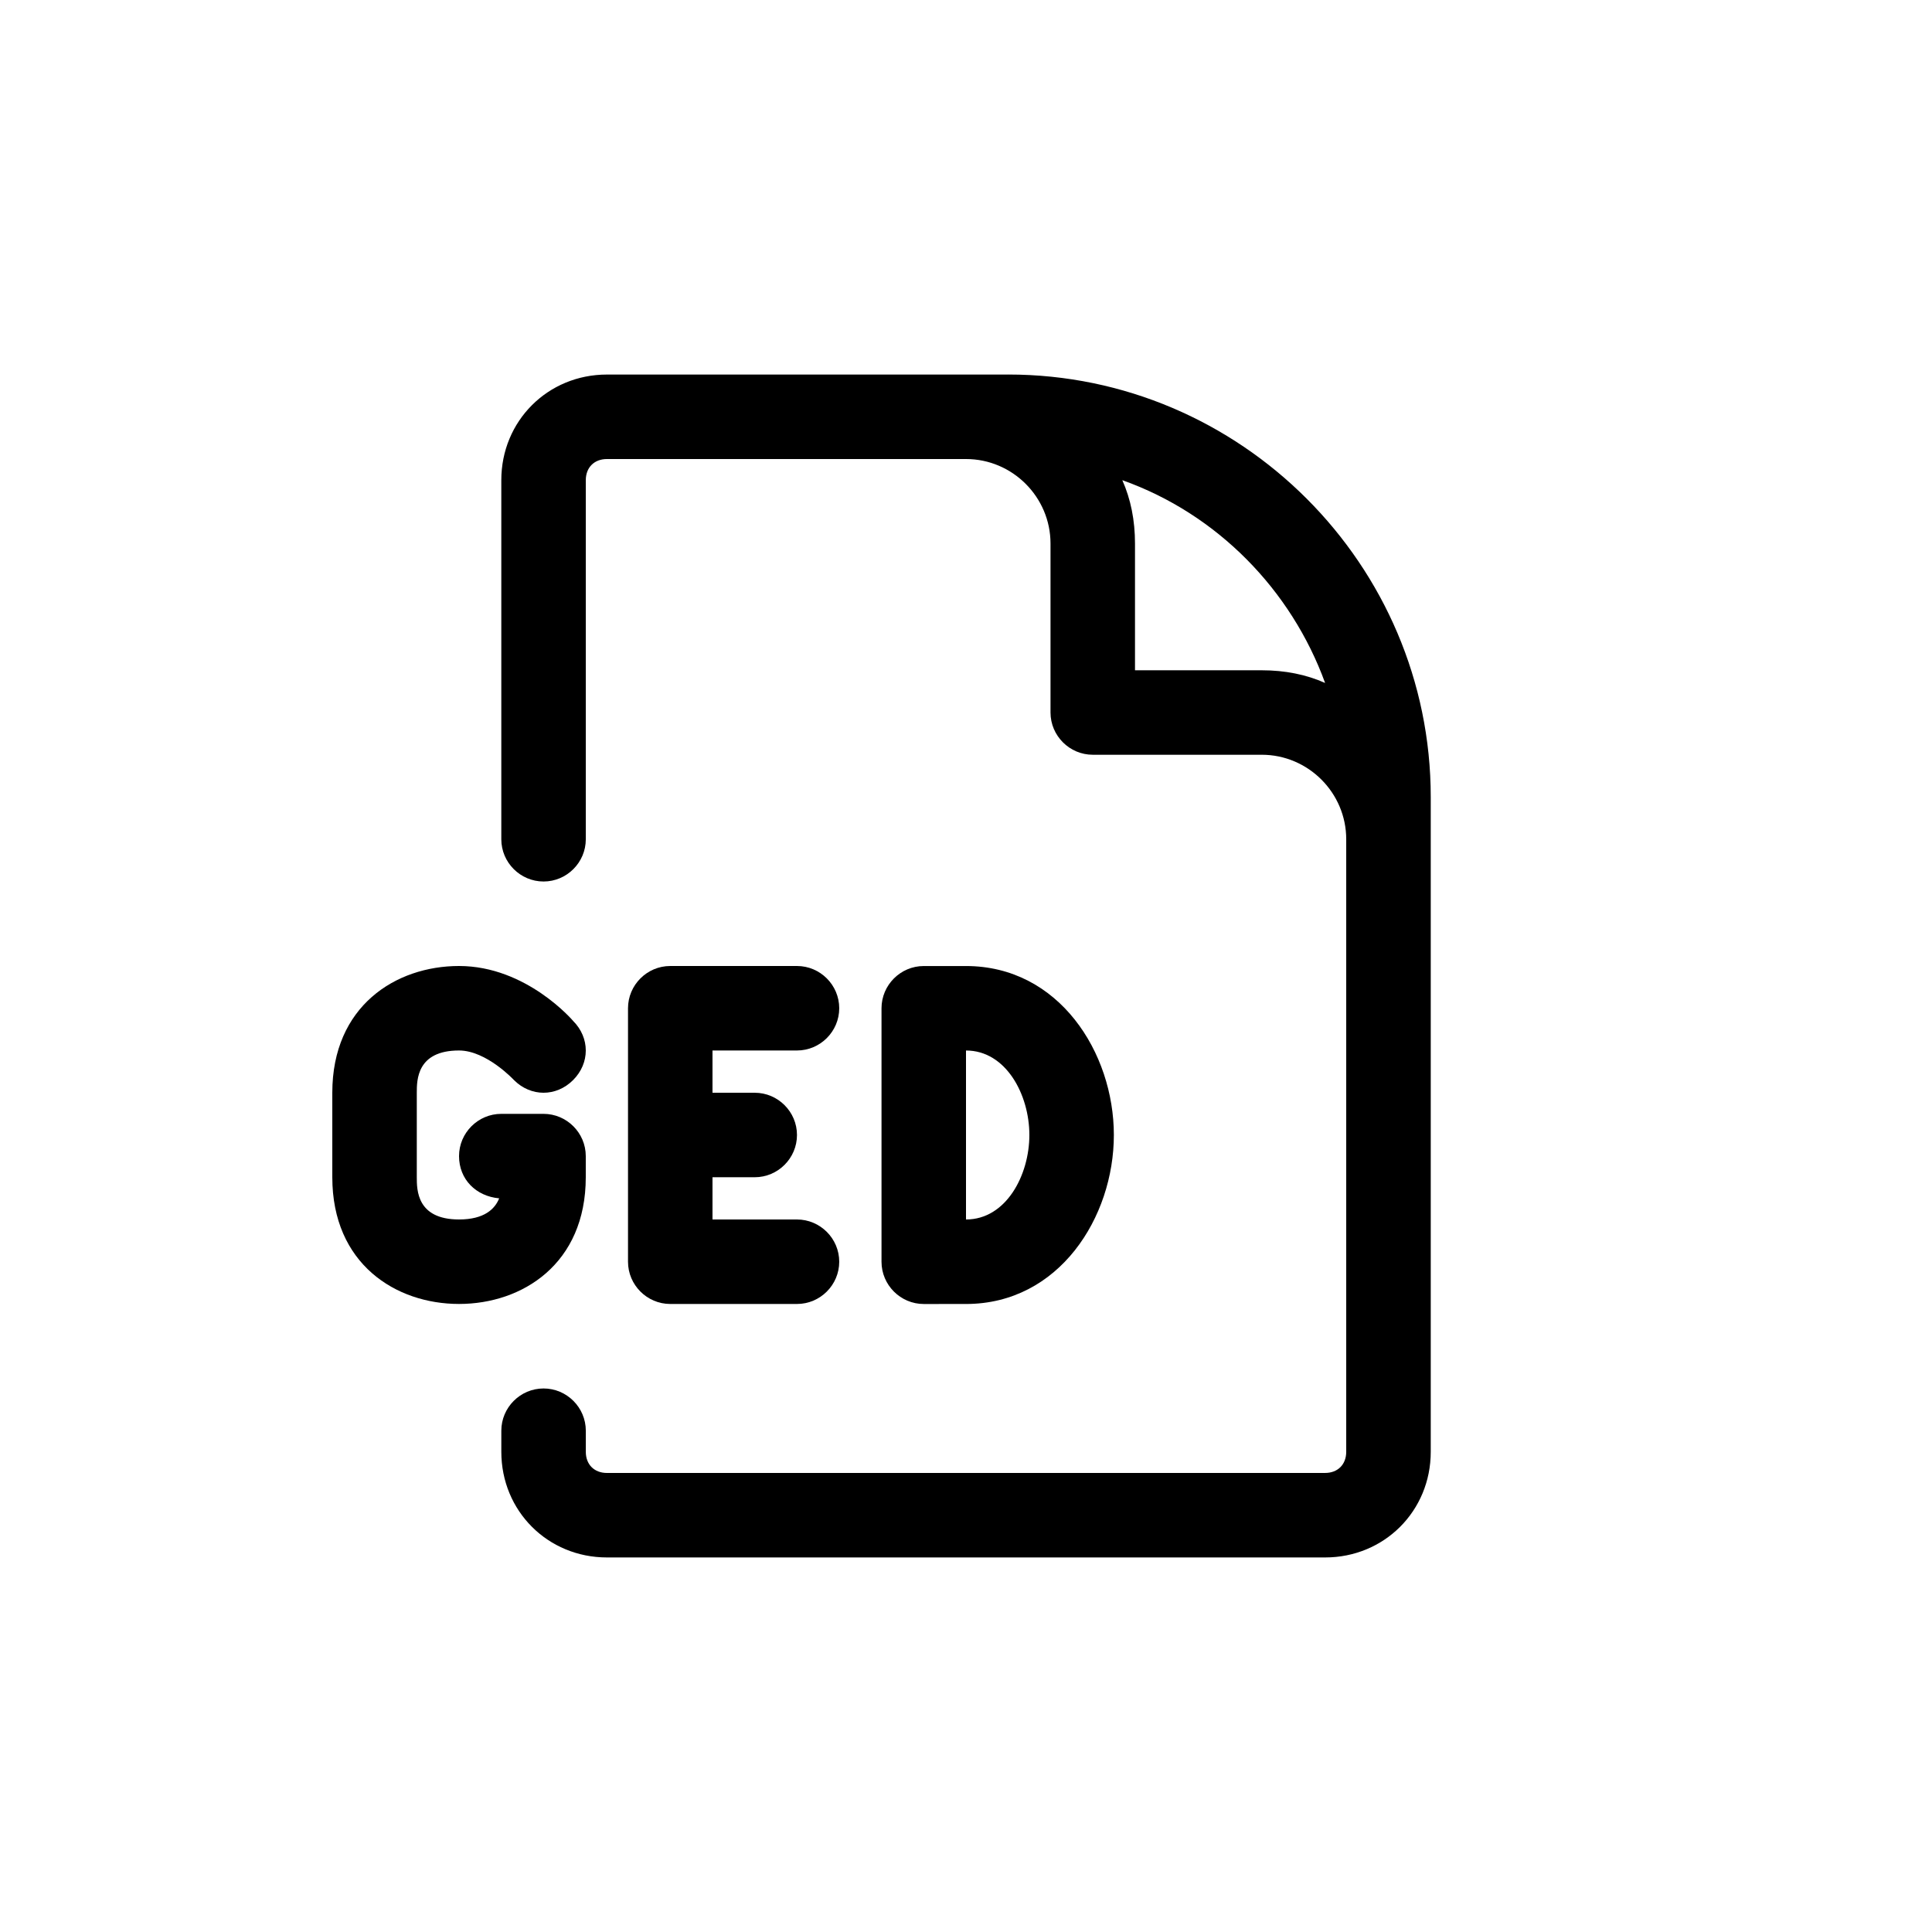 <?xml version="1.0" encoding="UTF-8"?>
<!-- Uploaded to: SVG Repo, www.svgrepo.com, Generator: SVG Repo Mixer Tools -->
<svg fill="#000000" width="800px" height="800px" version="1.1" viewBox="144 144 512 512" xmlns="http://www.w3.org/2000/svg">
 <g>
  <path d="m411.2 243.26h-106.36c-15.676 0-27.988 12.316-27.988 27.988v95.164c0 6.156 5.039 11.195 11.195 11.195s11.195-5.039 11.195-11.195v-95.164c0-3.359 2.238-5.598 5.598-5.598h95.164c12.316 0 22.391 10.078 22.391 22.391v44.781c0 6.156 5.039 11.195 11.195 11.195h44.781c12.316 0 22.391 10.078 22.391 22.391v162.34c0 3.359-2.238 5.598-5.598 5.598l-190.32 0.004c-3.359 0-5.598-2.238-5.598-5.598v-5.598c0-6.156-5.039-11.195-11.195-11.195s-11.195 5.039-11.195 11.195v5.598c0 15.676 12.316 27.988 27.988 27.988h190.33c15.676 0 27.988-12.316 27.988-27.988v-173.54c0-61.574-50.383-111.96-111.96-111.96zm67.172 78.371h-33.586v-33.586c0-6.156-1.121-11.754-3.359-16.793 25.191 8.957 44.781 29.109 53.738 53.738-5.035-2.242-10.633-3.359-16.793-3.359z"/>
  <path d="m355.21 422.39c6.156 0 11.195-5.039 11.195-11.195s-5.039-11.195-11.195-11.195h-33.586c-6.156 0-11.195 5.039-11.195 11.195v67.176c0 6.156 5.039 11.195 11.195 11.195h33.586c6.156 0 11.195-5.039 11.195-11.195s-5.039-11.195-11.195-11.195h-22.391v-11.195h11.195c6.156 0 11.195-5.039 11.195-11.195s-5.039-11.195-11.195-11.195h-11.195v-11.195z"/>
  <path d="m400 489.57c24.629 0 39.184-22.953 39.184-44.781 0-21.832-14.555-44.781-39.184-44.781h-11.195c-6.156 0-11.195 5.039-11.195 11.195v67.176c0 6.156 5.039 11.195 11.195 11.195zm0-67.176c10.637 0 16.793 11.754 16.793 22.391s-6.156 22.391-16.793 22.391z"/>
  <path d="m295.88 430.23c4.477-4.477 4.477-11.195 0-15.676 0 0-12.316-14.555-30.23-14.555-16.793 0-33.586 10.637-33.586 33.586v22.391c0 22.953 16.793 33.586 33.586 33.586 16.793 0 33.586-10.637 33.586-33.586v-5.598c0-6.156-5.039-11.195-11.195-11.195h-11.195c-6.156 0-11.195 5.039-11.195 11.195s4.477 10.637 10.637 11.195c-1.121 2.801-3.918 5.598-10.637 5.598-11.195 0-11.195-7.836-11.195-11.195v-22.391c0-3.359 0-11.195 11.195-11.195 7.277 0 14.555 7.836 14.555 7.836 4.481 4.484 11.195 4.484 15.676 0.004z"/>
 </g>
</svg>